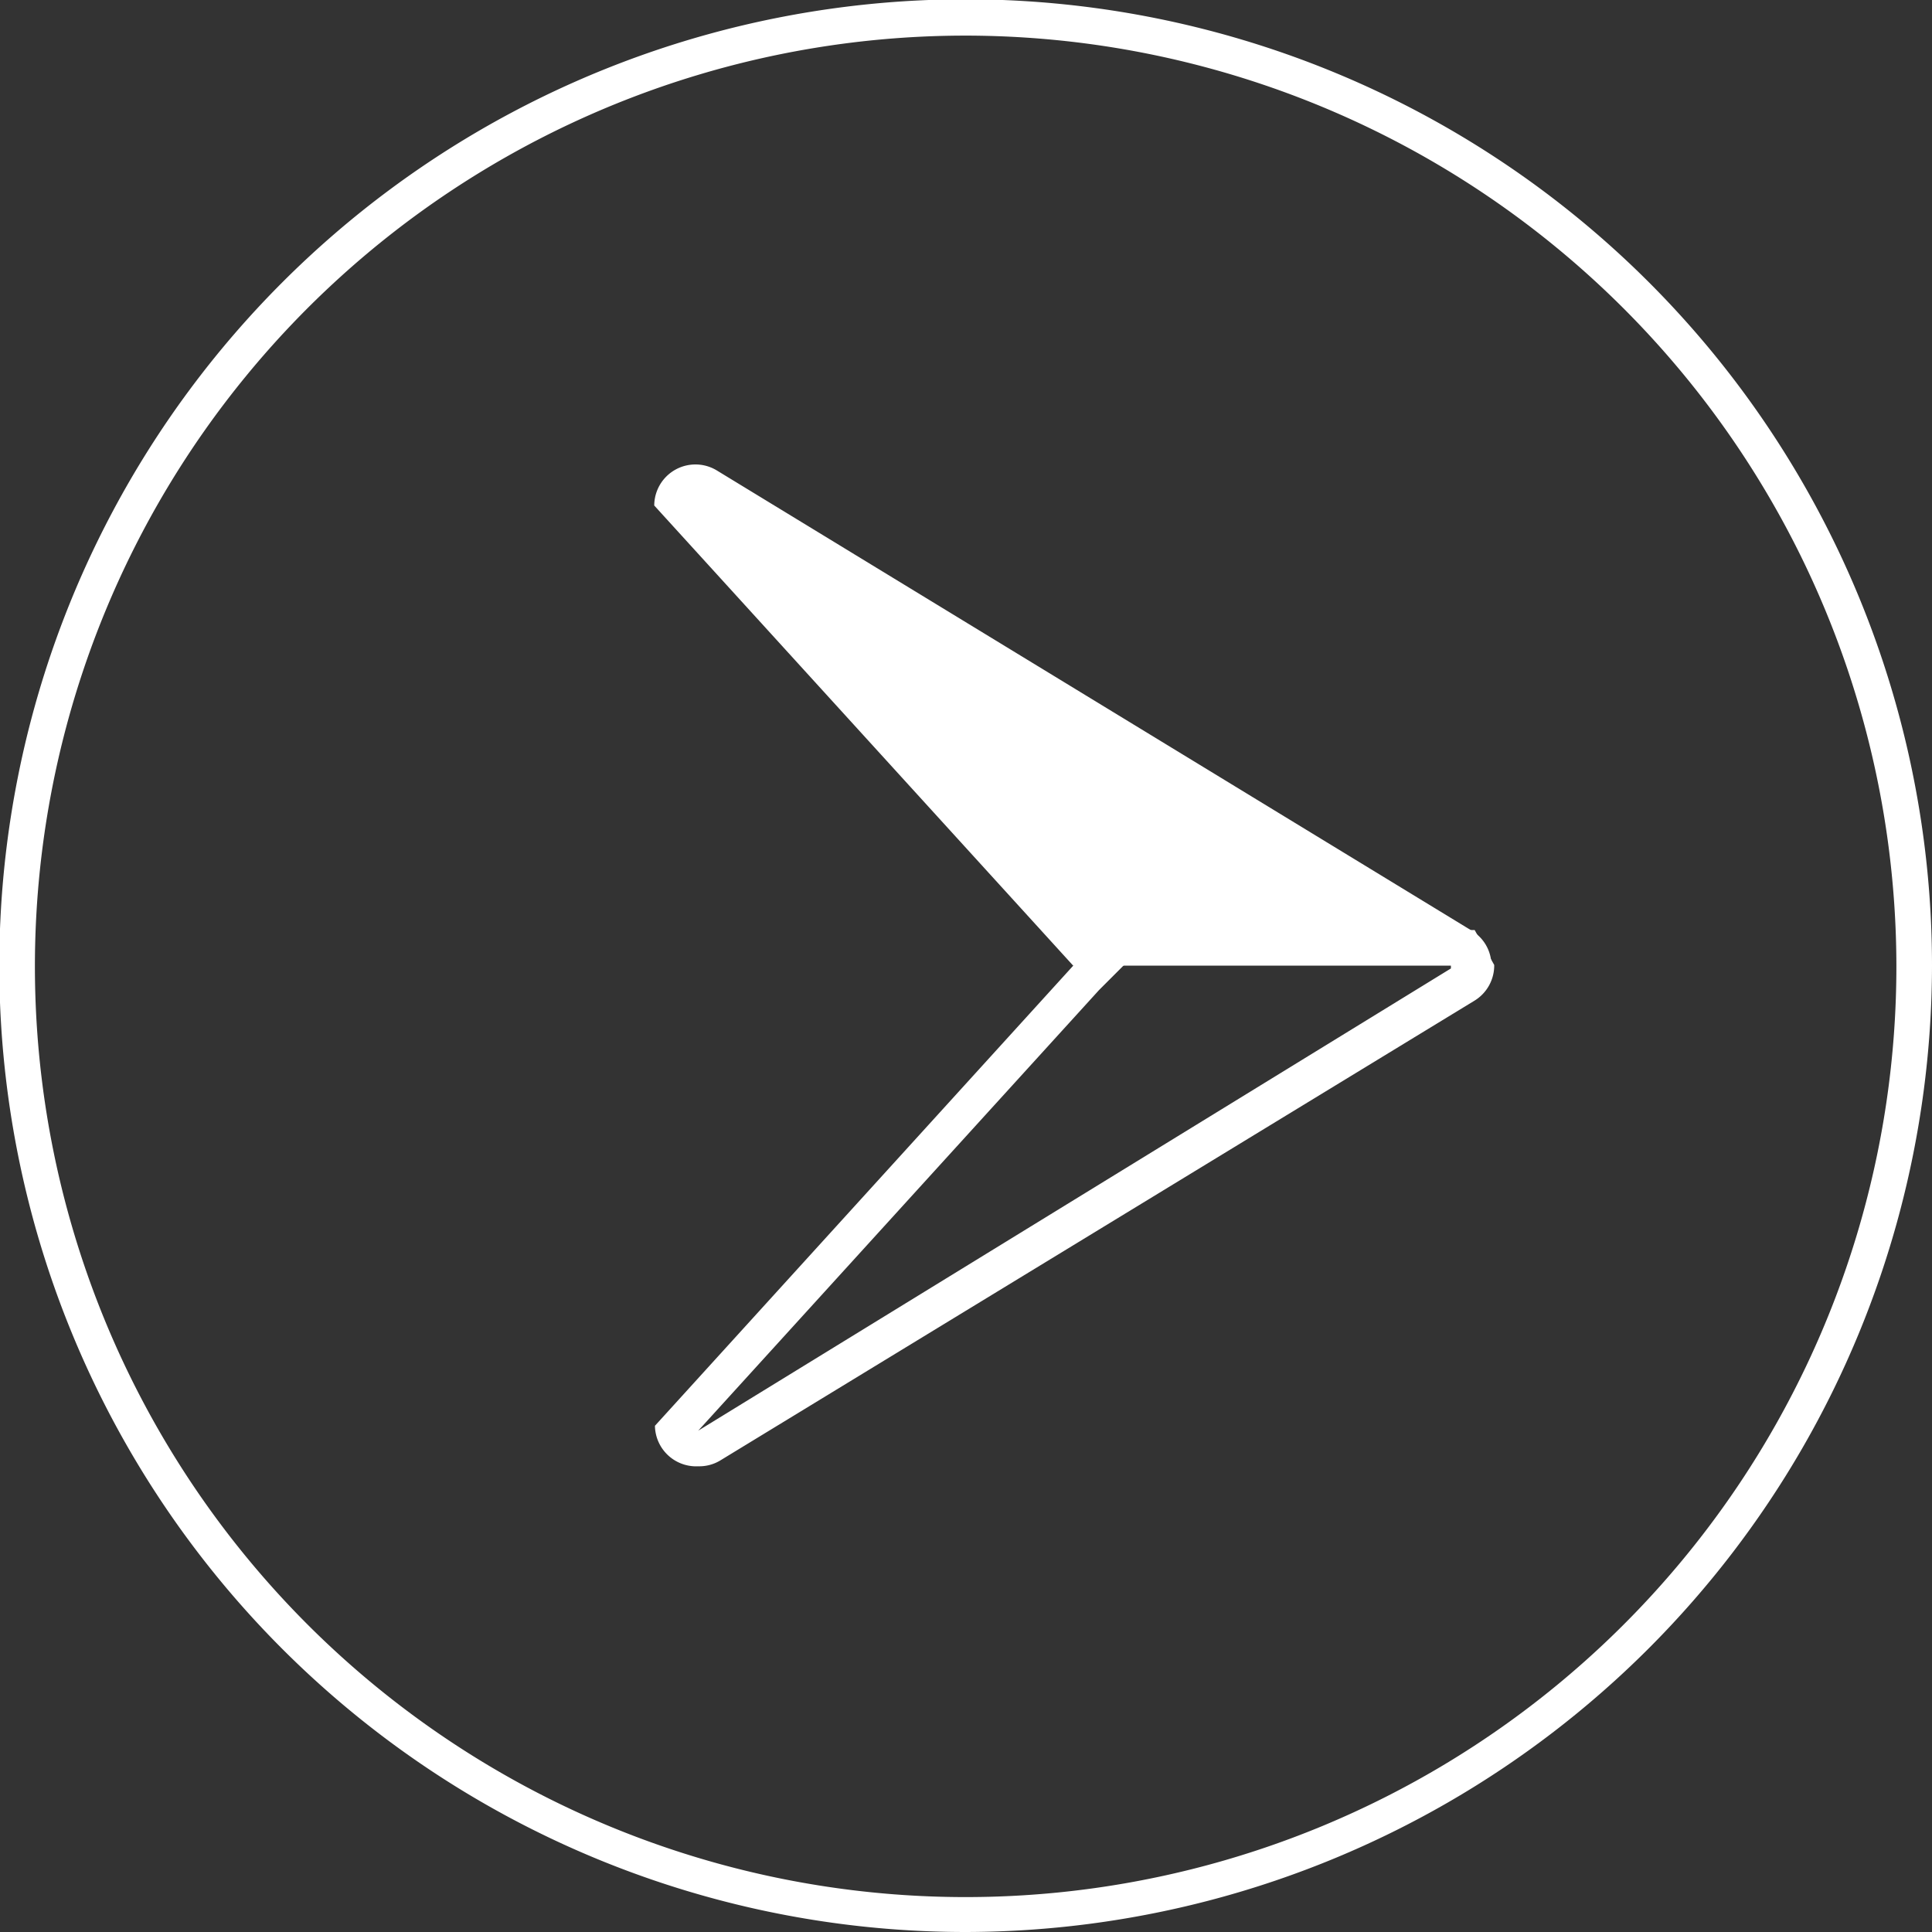 <svg xmlns="http://www.w3.org/2000/svg" viewBox="0 0 27.67 27.67"><rect x="0" y="0" width="27.67" height="27.67" fill="#333333" stroke="none"/><defs><style>.cls-1{fill:#fff;}</style></defs><g id="Layer_2" data-name="Layer 2"><g id="Alpha"><path class="cls-1" d="M13.83,27.67A13.84,13.84,0,1,1,27.67,13.83,13.86,13.86,0,0,1,13.83,27.67Zm0-27.16A13.33,13.33,0,1,0,27.16,13.83,13.34,13.34,0,0,0,13.83.51Z"/><path class="cls-1" d="M21.36,13.83a.58.58,0,0,0-.28-.5L10.27,6.74a.59.59,0,0,0-.9.5l6,6.59Z"/><path class="cls-1" d="M16.11,13.81l4.67,0,0,.06h0L10,20.49h0l5.74-6.31.38-.38m-.21-.51-.53.53-6,6.6A.59.59,0,0,0,10,21a.58.58,0,0,0,.31-.08l10.81-6.59a.59.59,0,0,0,.28-.51l-.28-.5-5.18,0Z"/></g></g></svg>